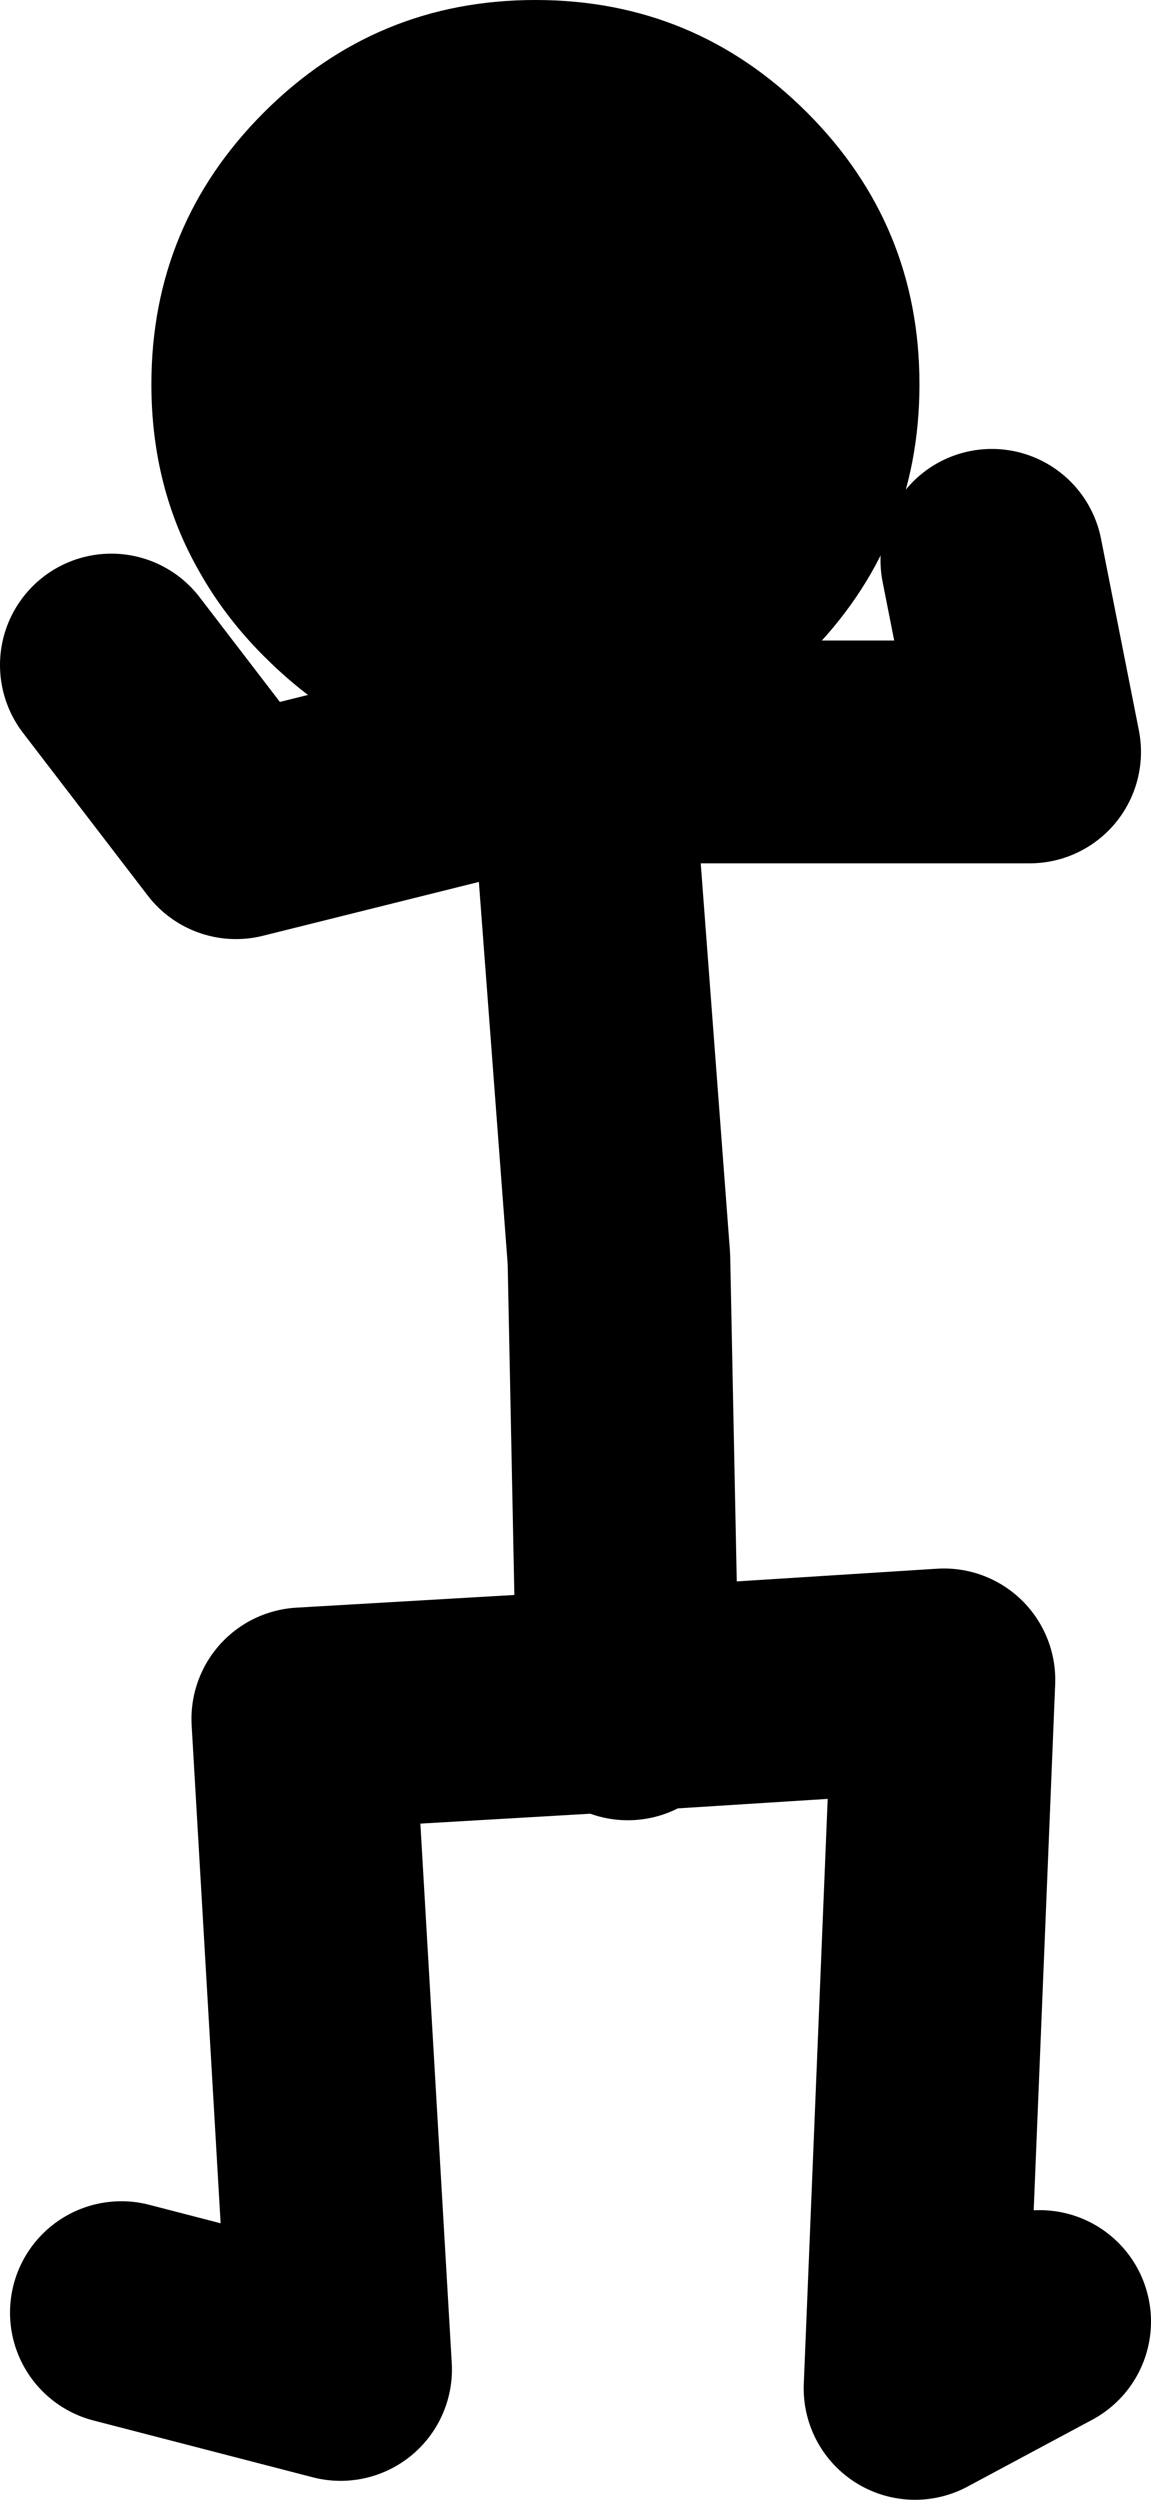 <?xml version="1.0" encoding="UTF-8" standalone="no"?>
<svg xmlns:xlink="http://www.w3.org/1999/xlink" height="112.2px" width="51.7px" xmlns="http://www.w3.org/2000/svg">
  <g transform="matrix(1.0, 0.0, 0.0, 1.0, -42.55, 5.2)">
    <path d="M69.05 28.55 L88.8 28.55 87.1 19.95 M48.0 98.6 L57.85 101.15 56.15 71.95 70.75 71.1 70.35 51.3 68.6 28.1 53.15 31.95 47.55 24.65 M70.75 71.5 L70.75 71.1 84.95 70.2 83.65 102.0 89.25 99.0" fill="none" stroke="#000000" stroke-linecap="round" stroke-linejoin="round" stroke-width="10.0"/>
    <path d="M66.6 -5.2 Q73.75 -5.2 78.8 -0.15 83.85 4.9 83.85 12.05 83.85 19.2 78.8 24.25 L76.65 26.1 75.2 27.05 73.55 27.9 Q71.45 28.85 69.1 29.15 L67.7 29.3 66.6 29.3 65.25 29.25 64.45 29.2 Q60.65 28.75 57.45 26.75 55.85 25.7 54.4 24.25 52.65 22.5 51.5 20.45 49.35 16.7 49.35 12.05 49.35 4.9 54.4 -0.15 59.45 -5.2 66.6 -5.2" fill="#000000" fill-rule="evenodd" stroke="none"/>
  </g>
</svg>
